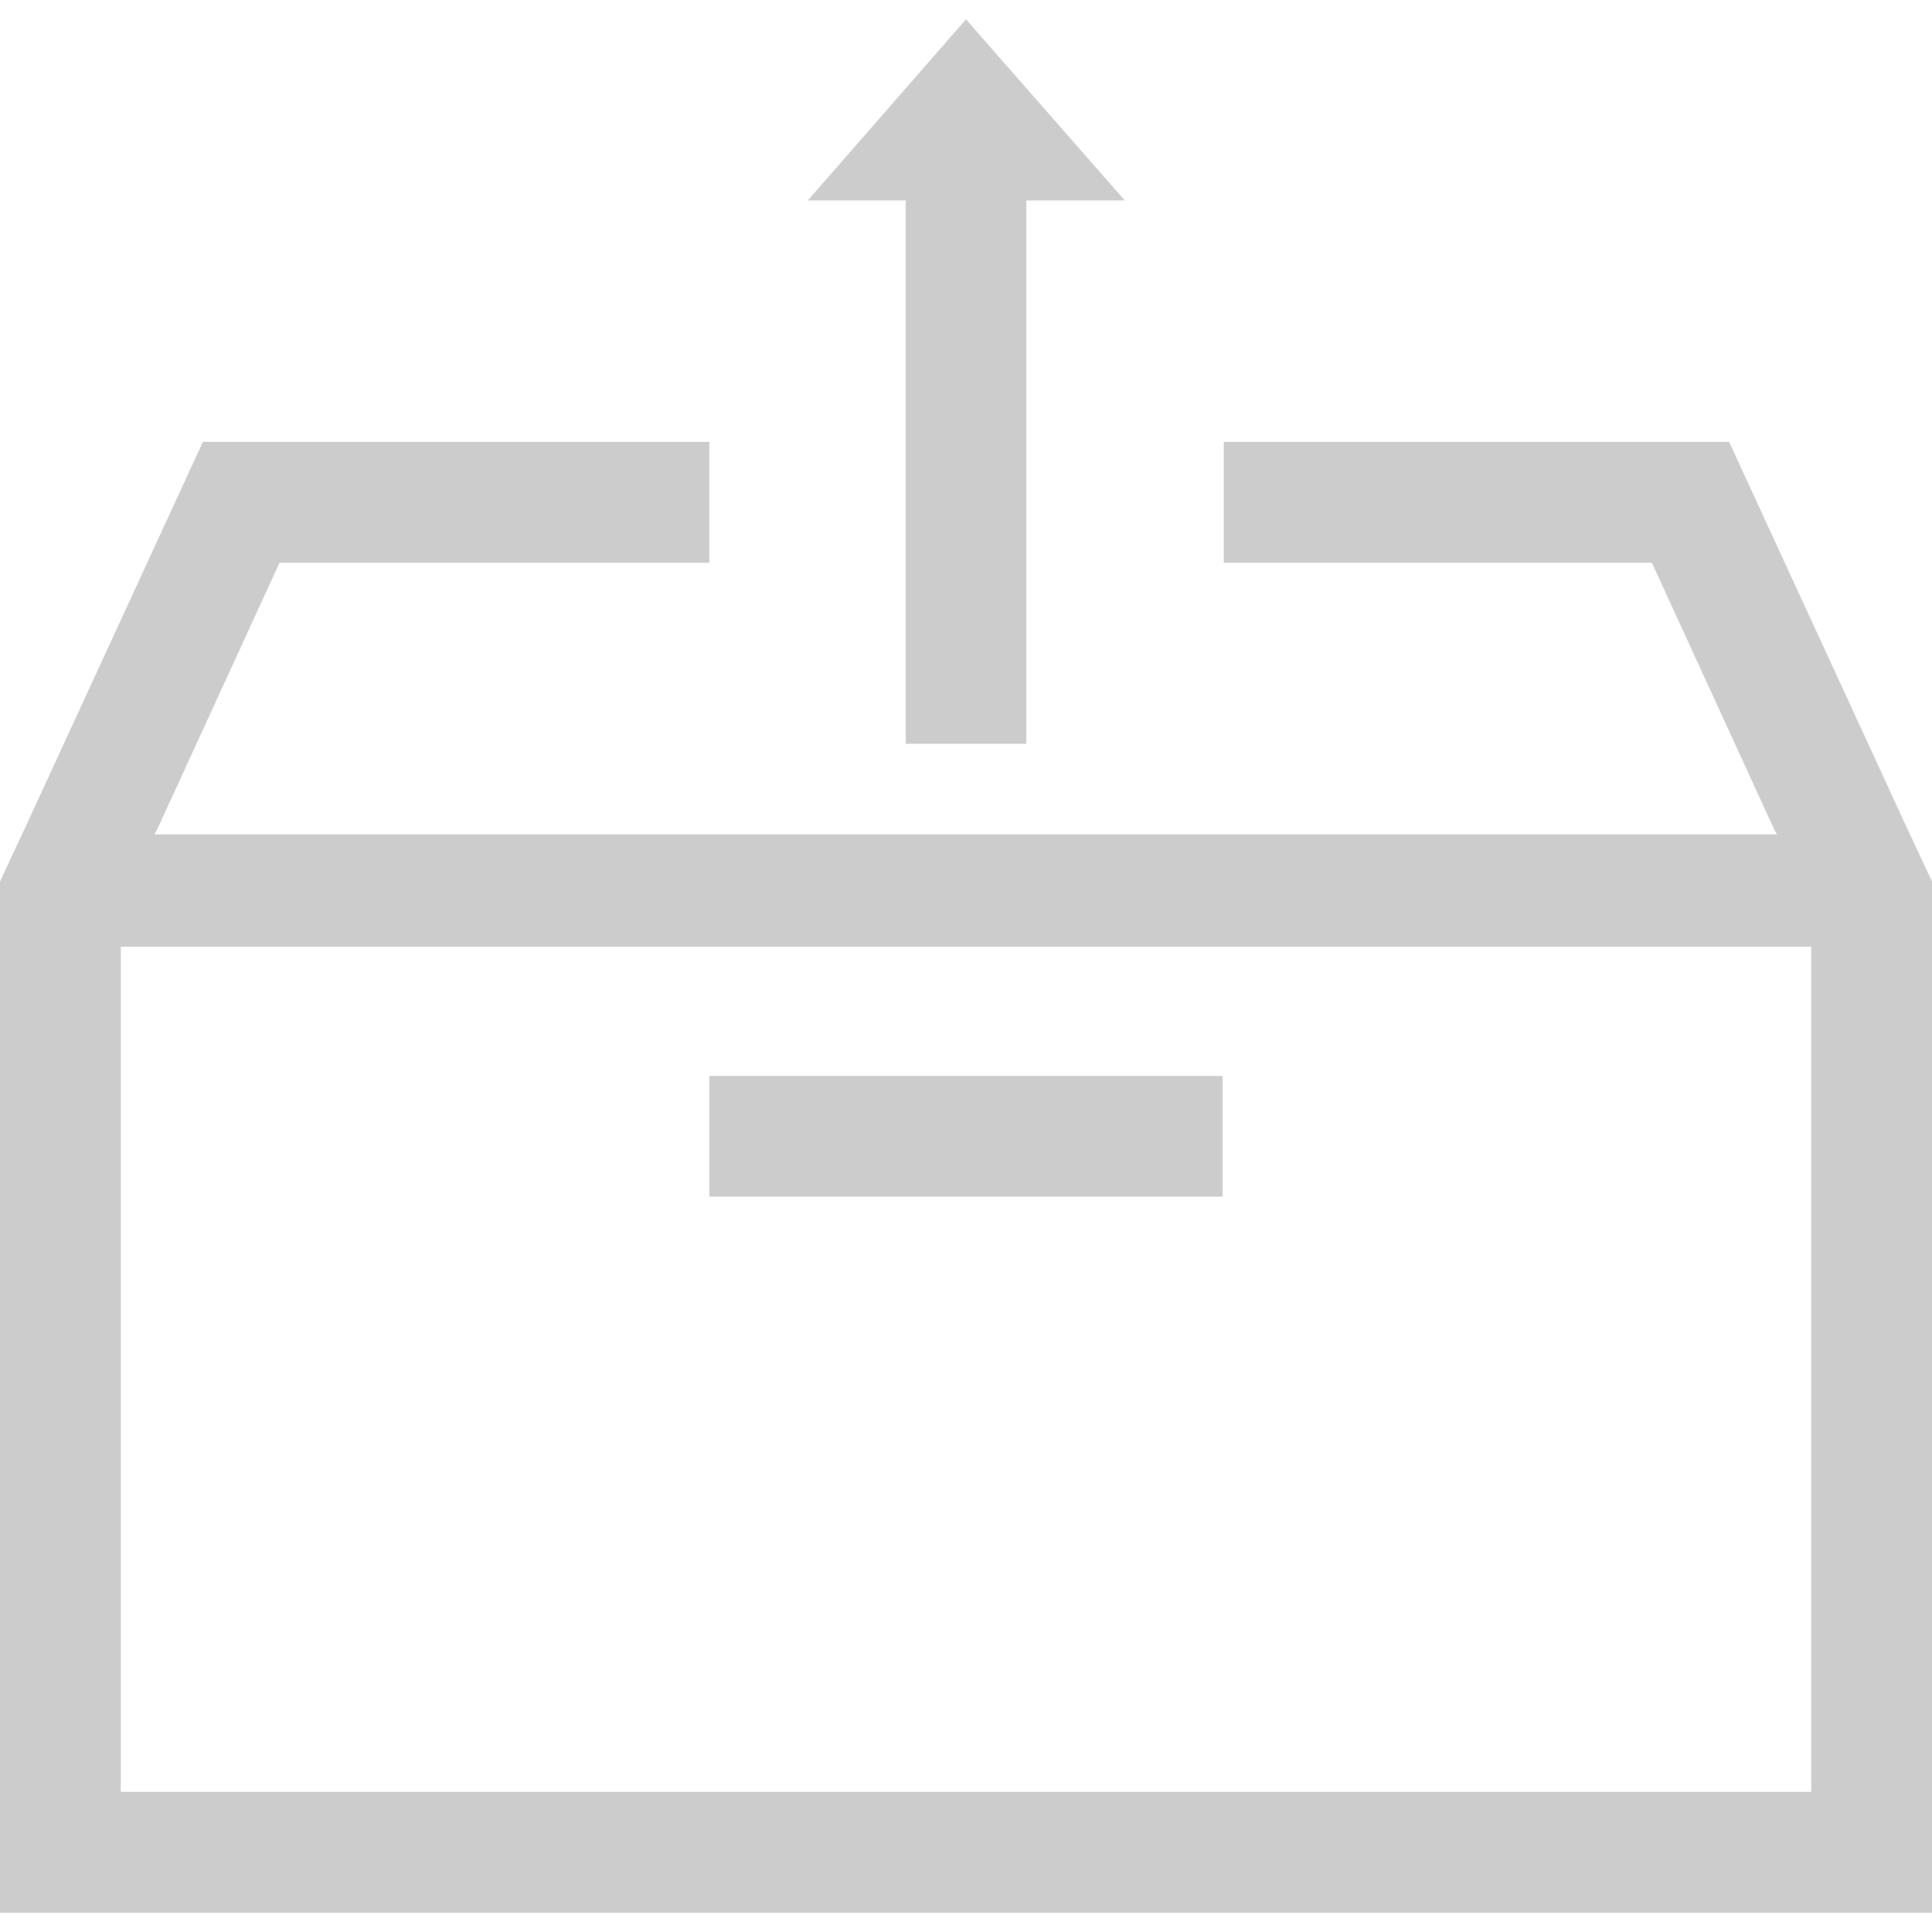 <?xml version="1.0" standalone="no"?><!DOCTYPE svg PUBLIC "-//W3C//DTD SVG 1.1//EN" "http://www.w3.org/Graphics/SVG/1.1/DTD/svg11.dtd"><svg t="1727141299547" class="icon" viewBox="0 0 1024 1024" version="1.1" xmlns="http://www.w3.org/2000/svg" p-id="7563" xmlns:xlink="http://www.w3.org/1999/xlink" width="200" height="200"><path d="M480 394.24h64v-288h52.16L512 10.24l-83.84 96H480v288zM376 570.24h272v64h-272z" p-id="7564" fill="#cccccc"></path><path d="M1010.24 437.76l-93.76-203.52h-267.84v64h226.88l64 139.52 2.24 4.48H81.92l2.24-4.48 64-139.52h227.84v-64H107.52L13.76 437.76 0 467.2v546.56h1024V467.2zM960 506.24v443.52H64v-448h896z" p-id="7565" fill="#cccccc"></path></svg>